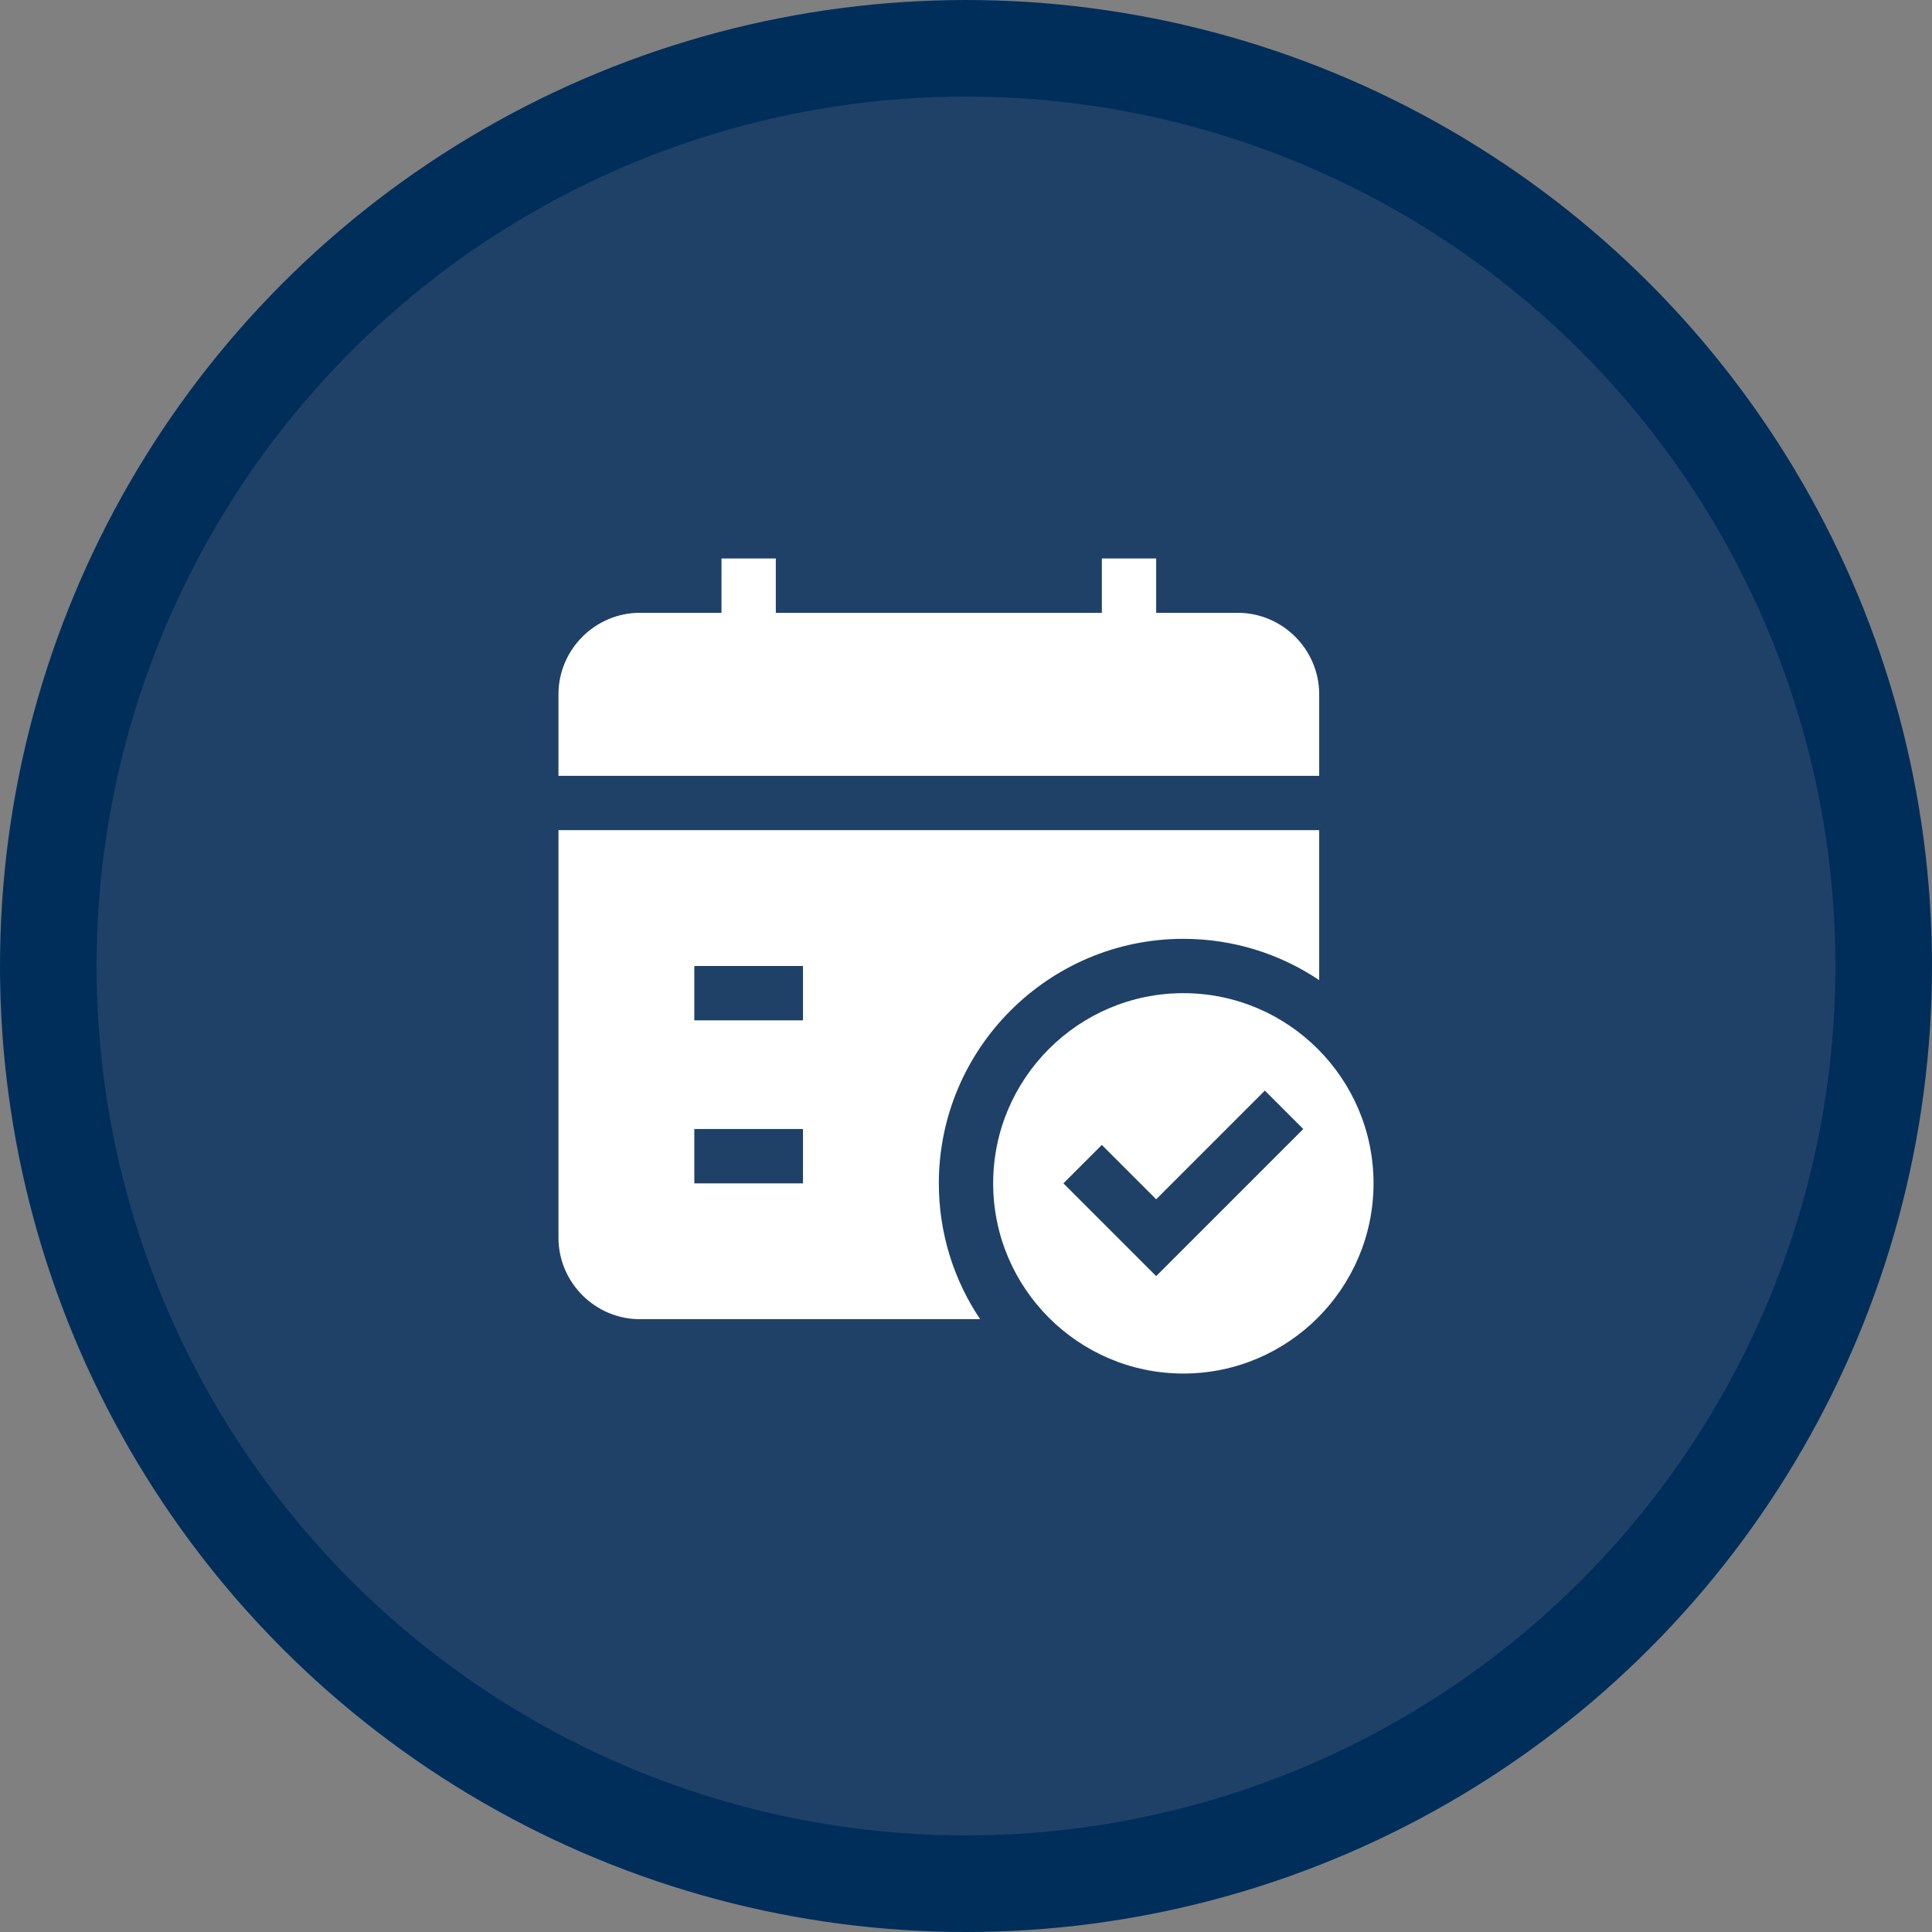 <svg width="80" height="80" viewBox="0 0 80 80" fill="none" xmlns="http://www.w3.org/2000/svg">
<rect x="0" y="0" width="80" height="80" fill="#808080" stroke="none"/>
<circle cx="40" cy="40" r="38" fill="#1F4168" stroke="#002E5B" stroke-width="4"/>
<path d="M23.125 34.375V51.25C23.125 53.106 24.644 54.625 26.5 54.625H40.585C39.505 53.016 38.875 51.081 38.875 49C38.875 43.42 43.42 38.875 49 38.875C51.081 38.875 53.016 39.505 54.625 40.585V34.375H23.125ZM33.25 49H28.75V46.75H33.25V49ZM33.25 42.25H28.75V40H33.25V42.25ZM49 41.125C44.658 41.125 41.125 44.658 41.125 49C41.125 53.342 44.658 56.875 49 56.875C53.342 56.875 56.875 53.342 56.875 49C56.875 44.658 53.342 41.125 49 41.125ZM47.875 52.841L44.034 49L45.625 47.409L47.875 49.659L52.375 45.159L53.966 46.75L47.875 52.841ZM54.625 28.75V32.125H23.125V28.75C23.125 26.894 24.644 25.375 26.5 25.375H29.875V23.125H32.125V25.375H45.625V23.125H47.875V25.375H51.25C53.106 25.375 54.625 26.894 54.625 28.75Z" fill="white"/>
</svg>
